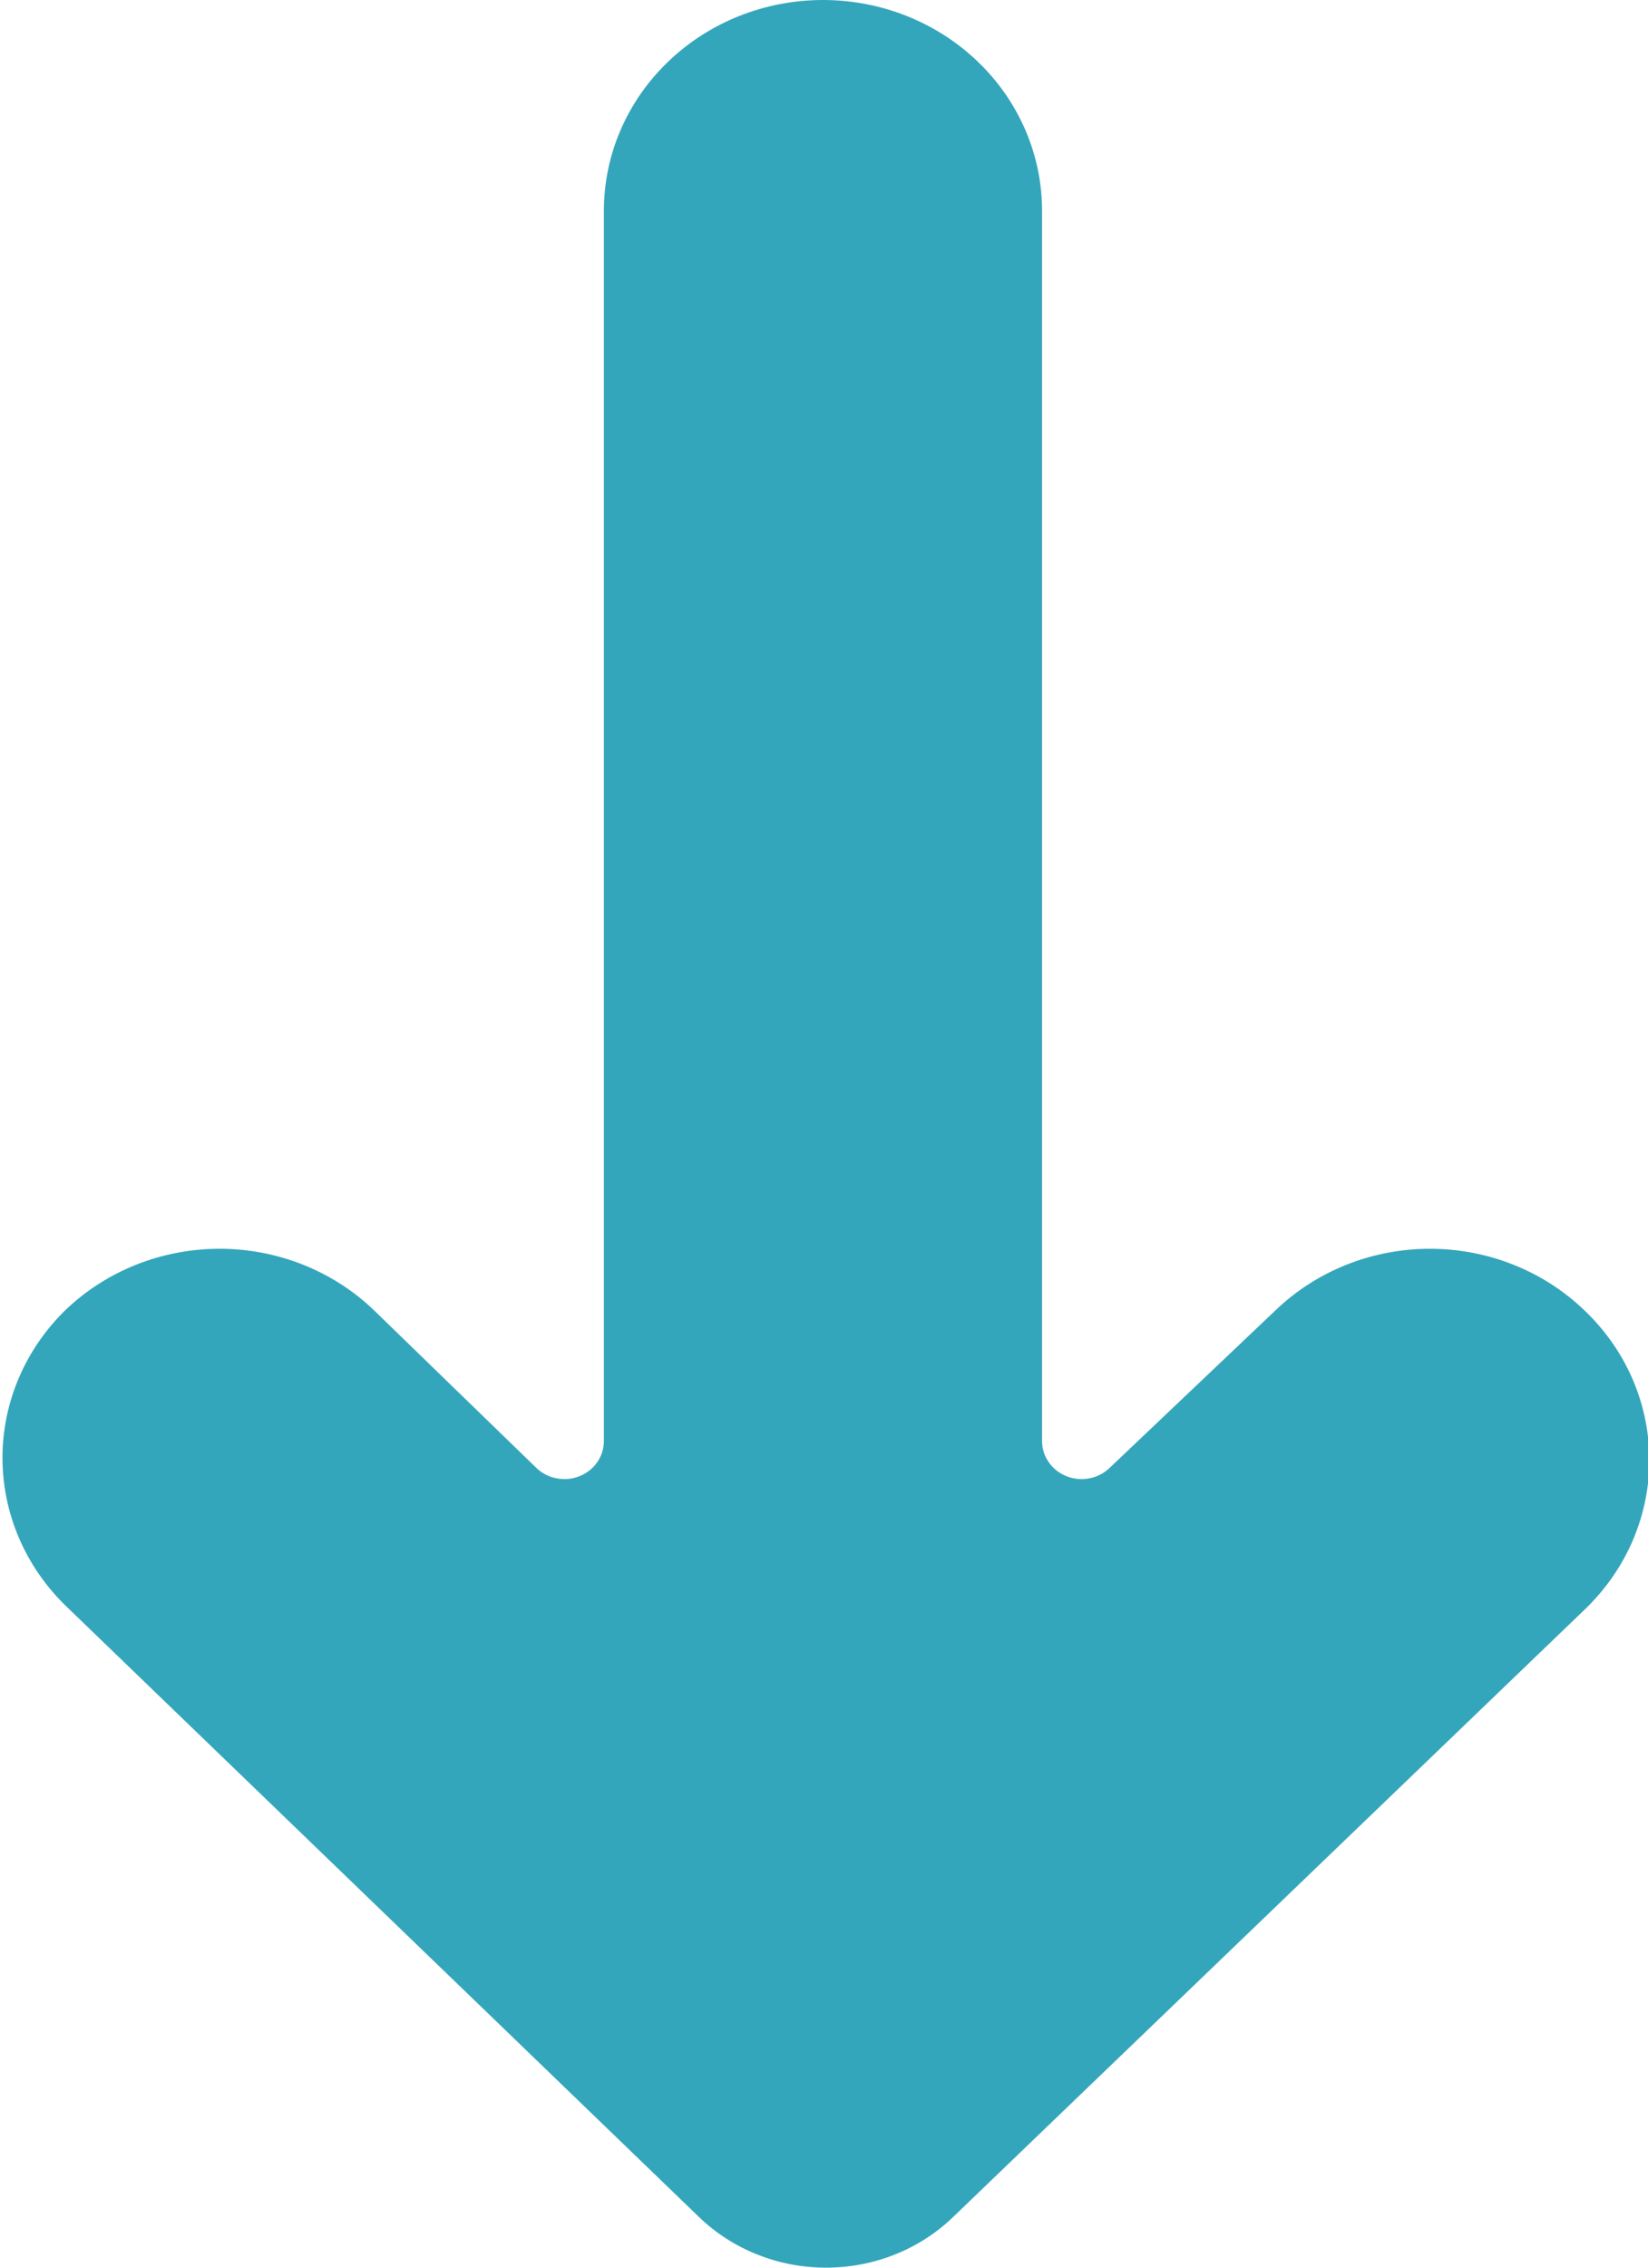 <?xml version="1.0" encoding="UTF-8"?> <svg xmlns="http://www.w3.org/2000/svg" width="16" height="22" viewBox="0 0 16 22" fill="none"> <g clip-path="url(#clip0_1028_367)"> <path d="M15.377 12.707C14.98 12.328 14.443 12.115 13.883 12.115C13.323 12.115 12.786 12.328 12.389 12.707L10.775 14.239C10.721 14.292 10.652 14.328 10.577 14.342C10.502 14.357 10.424 14.35 10.353 14.321C10.282 14.293 10.222 14.245 10.18 14.183C10.138 14.122 10.116 14.049 10.117 13.976L10.117 2.044C10.117 1.502 9.893 0.982 9.494 0.599C9.095 0.215 8.554 -3.26044e-07 7.99 -3.50702e-07C7.426 -3.75361e-07 6.885 0.215 6.486 0.599C6.087 0.982 5.863 1.502 5.863 2.044L5.863 13.976C5.864 14.049 5.842 14.122 5.8 14.183C5.758 14.245 5.698 14.293 5.627 14.321C5.556 14.35 5.478 14.357 5.403 14.342C5.328 14.328 5.259 14.292 5.205 14.239L3.626 12.707C3.229 12.328 2.692 12.115 2.132 12.115C1.572 12.115 1.035 12.328 0.638 12.707C0.245 13.089 0.024 13.605 0.024 14.143C0.024 14.681 0.245 15.197 0.638 15.579L6.79 21.512C7.116 21.825 7.559 22 8.02 22C8.481 22 8.924 21.825 9.25 21.512L15.397 15.604C15.594 15.412 15.75 15.186 15.856 14.936C15.961 14.687 16.015 14.42 16.013 14.151C16.011 13.882 15.954 13.616 15.845 13.368C15.736 13.12 15.577 12.896 15.377 12.707Z" fill="#34A6BB"></path> </g> <defs> <clipPath id="clip0_1028_367"> <rect width="22" height="16" fill="white" transform="translate(16) rotate(90)"></rect> </clipPath> </defs> </svg> 